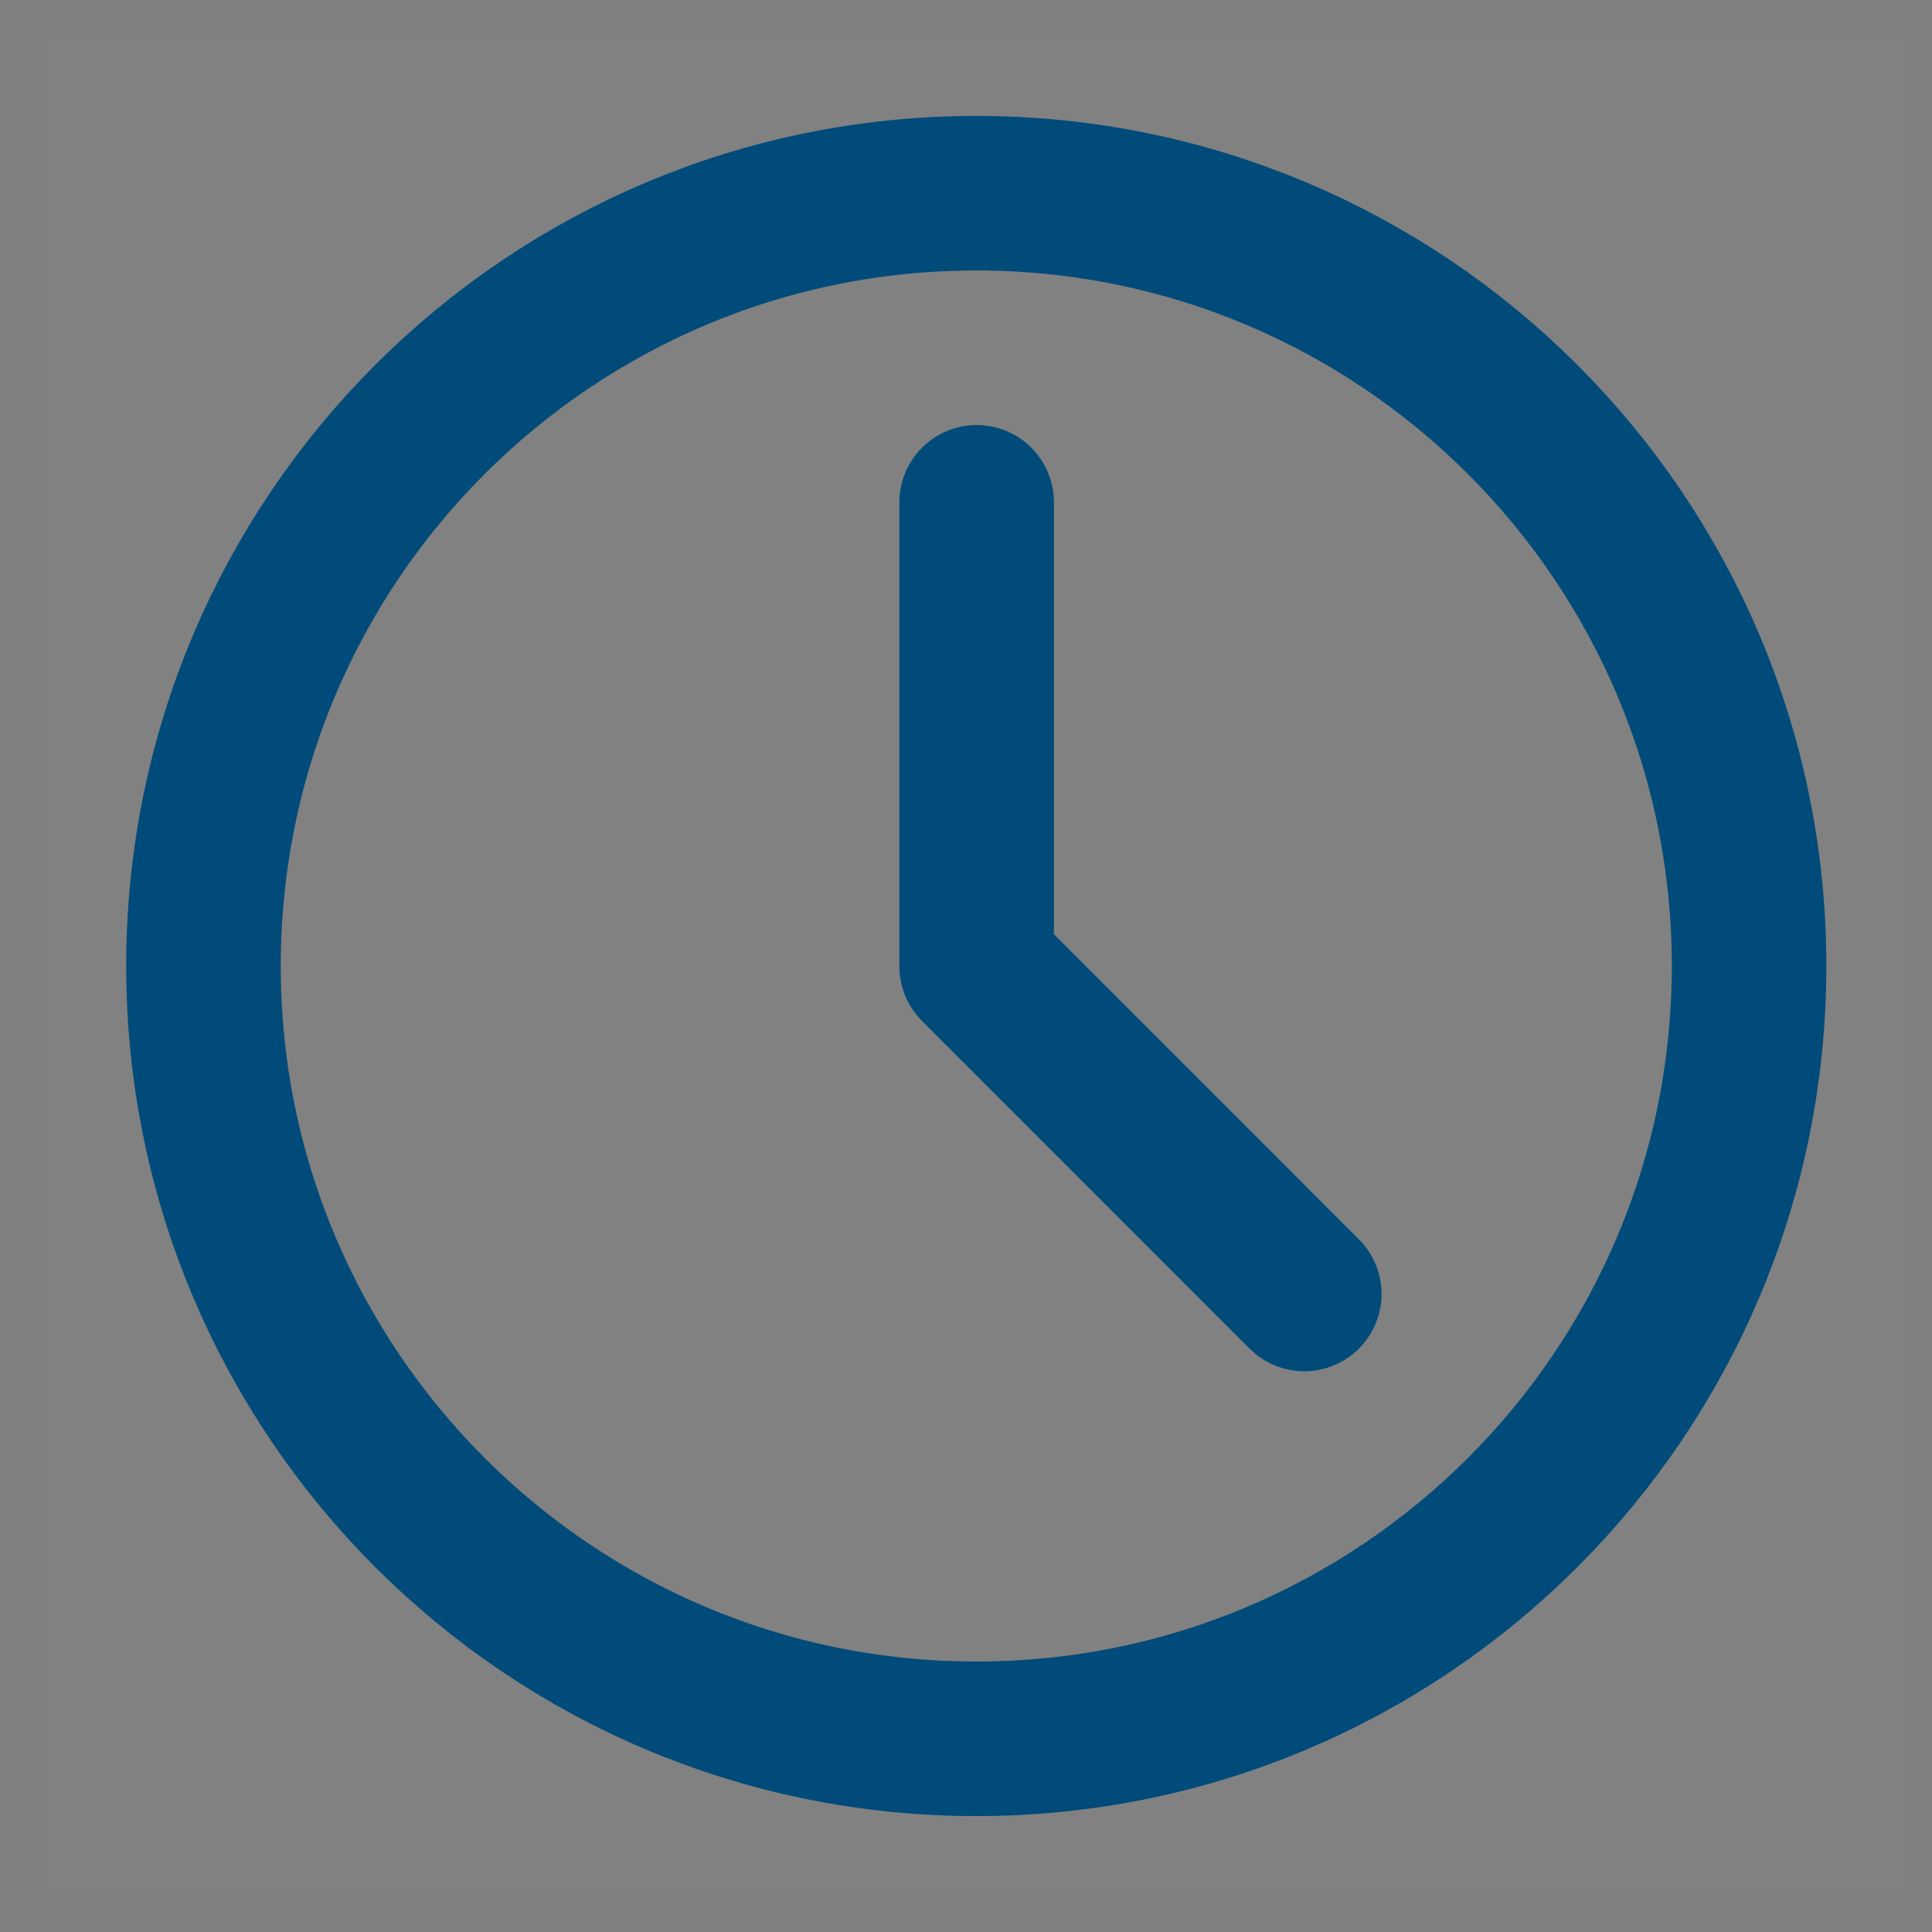 <svg width="25" height="25" viewBox="0 0 25 25" fill="none" xmlns="http://www.w3.org/2000/svg"><rect x="0" y="0" width="25" height="25" fill="#808080" stroke="none"/><g clip-path="url(#a)"><path d="M24.634.5h-24v24h24V.5Z" fill="#fff" fill-opacity=".01"/><path d="M12.633 22.5c5.523 0 10-4.477 10-10s-4.477-10-10-10c-5.522 0-10 4.477-10 10s4.478 10 10 10Z" stroke="#004B7A" stroke-width="2" stroke-linejoin="round"/><path d="M12.638 6.5v6.004l4.239 4.24" stroke="#004B7A" stroke-width="2" stroke-linecap="round" stroke-linejoin="round"/></g><defs><clipPath id="a"><path fill="#fff" d="M.634.5h24v24h-24z"/></clipPath></defs></svg>